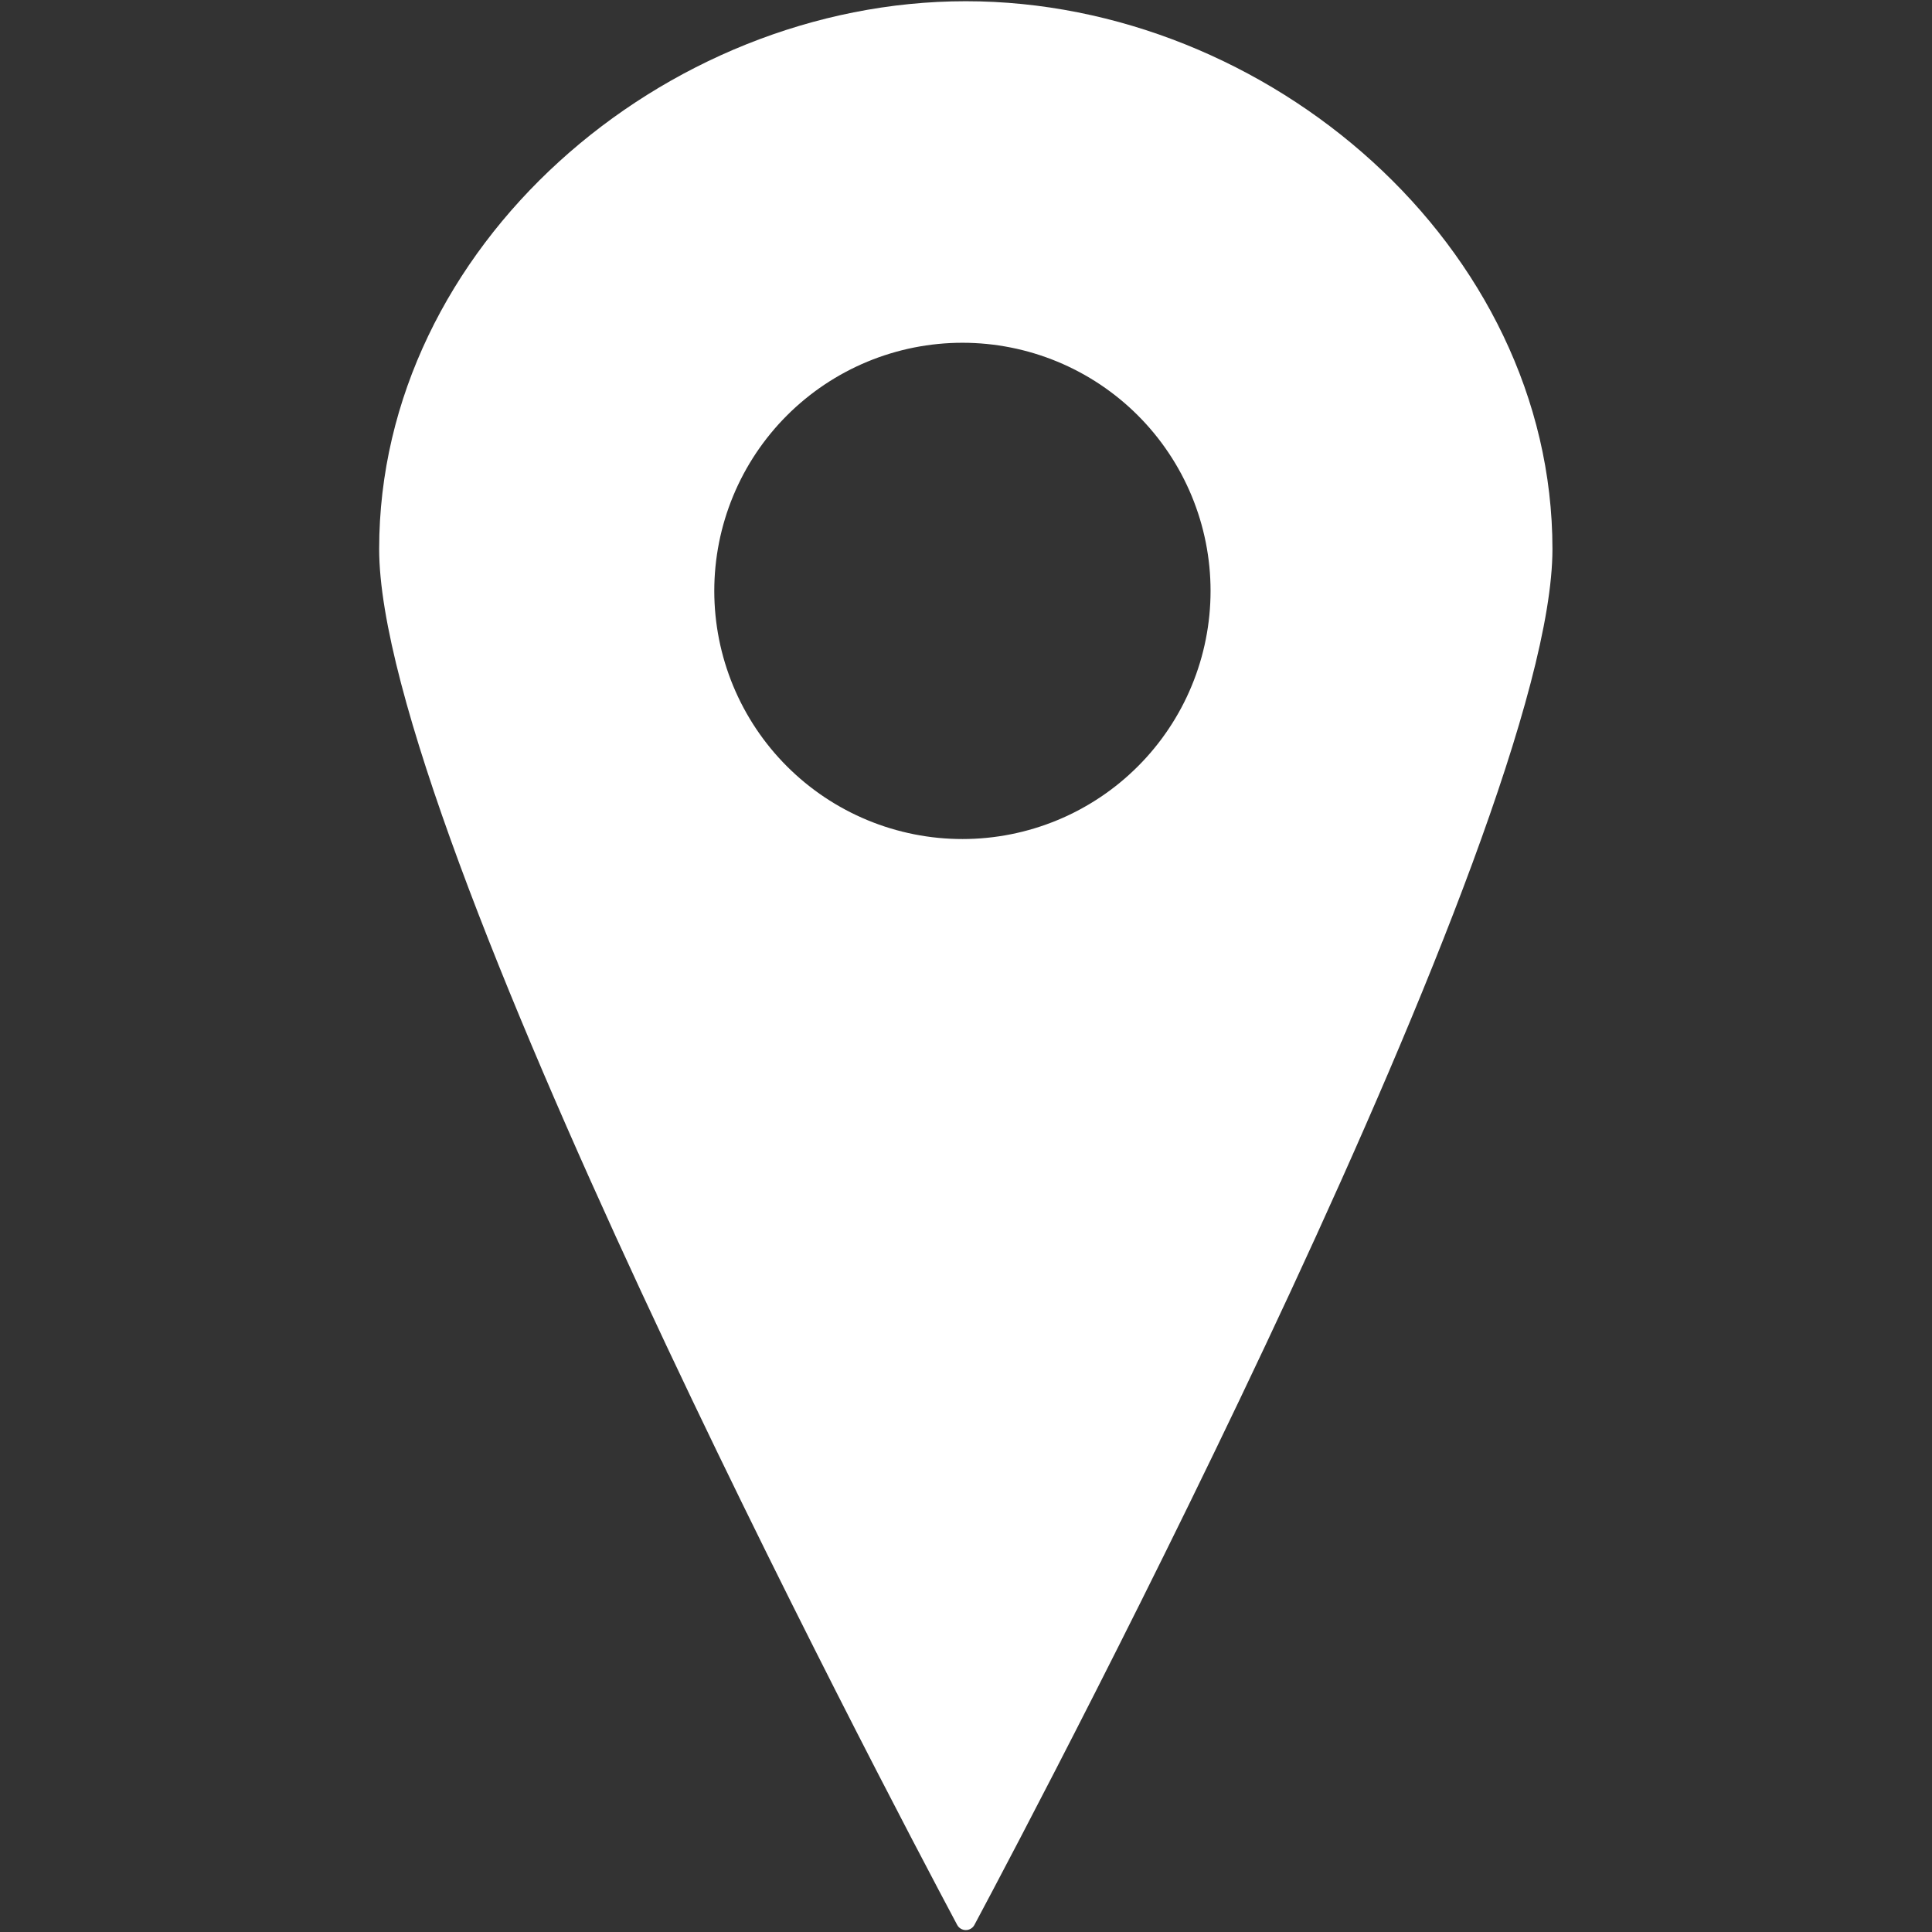 <svg xmlns="http://www.w3.org/2000/svg" xmlns:xlink="http://www.w3.org/1999/xlink" width="960" zoomAndPan="magnify" viewBox="0 0 720 720" height="960" preserveAspectRatio="xMidYMid meet" version="1.2"><rect x="0" y="0" width="720" height="720" fill="#333333" stroke="none"/><defs><clipPath id="6c6f5af3b4"><path d="M 141.301 0 L 578.551 0 L 578.551 720 L 141.301 720 Z M 141.301 0 "/></clipPath></defs><g id="e9e4746b78"><g clip-rule="nonzero" clip-path="url(#6c6f5af3b4)"><path style=" stroke:none;fill-rule:nonzero;fill:#ffffff;fill-opacity:1;" d="M 359.926 0.457 C 247.18 0.457 141.301 91.859 141.301 204.602 C 141.301 309.238 329.594 666.465 356.695 717.328 C 357.012 717.93 357.461 718.402 358.039 718.754 C 358.617 719.102 359.246 719.277 359.926 719.277 C 360.602 719.277 361.23 719.102 361.812 718.754 C 362.391 718.402 362.84 717.93 363.152 717.328 C 390.328 666.465 578.551 309.238 578.551 204.602 C 578.551 91.859 472.668 0.457 359.926 0.457 Z M 358.723 312.684 C 357.211 312.684 355.695 312.648 354.184 312.574 C 352.672 312.504 351.164 312.391 349.656 312.246 C 348.152 312.098 346.648 311.914 345.152 311.691 C 343.656 311.469 342.164 311.211 340.68 310.918 C 339.195 310.625 337.719 310.293 336.25 309.926 C 334.781 309.559 333.32 309.156 331.875 308.719 C 330.426 308.281 328.988 307.805 327.562 307.297 C 326.137 306.789 324.727 306.242 323.324 305.664 C 321.926 305.086 320.543 304.477 319.176 303.828 C 317.805 303.184 316.453 302.504 315.121 301.789 C 313.785 301.078 312.469 300.332 311.168 299.555 C 309.871 298.777 308.59 297.969 307.332 297.129 C 306.074 296.289 304.836 295.418 303.617 294.516 C 302.402 293.613 301.211 292.684 300.039 291.727 C 298.867 290.766 297.723 289.777 296.602 288.762 C 295.477 287.746 294.383 286.703 293.309 285.633 C 292.238 284.562 291.195 283.469 290.18 282.348 C 289.16 281.227 288.172 280.082 287.211 278.91 C 286.25 277.742 285.32 276.551 284.418 275.336 C 283.516 274.121 282.645 272.883 281.801 271.625 C 280.961 270.367 280.148 269.09 279.371 267.789 C 278.594 266.492 277.848 265.176 277.133 263.84 C 276.418 262.508 275.738 261.156 275.09 259.789 C 274.441 258.422 273.828 257.035 273.246 255.641 C 272.668 254.242 272.121 252.828 271.613 251.402 C 271.102 249.98 270.625 248.543 270.184 247.094 C 269.746 245.645 269.34 244.188 268.973 242.719 C 268.605 241.254 268.273 239.777 267.977 238.293 C 267.68 236.809 267.422 235.316 267.199 233.82 C 266.977 232.32 266.789 230.82 266.641 229.312 C 266.492 227.809 266.379 226.297 266.305 224.785 C 266.23 223.273 266.191 221.762 266.191 220.25 C 266.191 218.734 266.227 217.223 266.301 215.711 C 266.375 214.199 266.484 212.691 266.633 211.184 C 266.781 209.676 266.965 208.176 267.188 206.68 C 267.41 205.18 267.668 203.691 267.961 202.207 C 268.254 200.719 268.586 199.242 268.953 197.777 C 269.32 196.309 269.723 194.848 270.164 193.398 C 270.602 191.953 271.074 190.516 271.586 189.09 C 272.094 187.664 272.641 186.25 273.219 184.852 C 273.797 183.453 274.41 182.07 275.055 180.703 C 275.703 179.336 276.383 177.98 277.094 176.648 C 277.809 175.312 278.555 173.996 279.332 172.695 C 280.109 171.398 280.918 170.121 281.758 168.859 C 282.598 167.602 283.469 166.363 284.371 165.148 C 285.273 163.934 286.203 162.738 287.164 161.57 C 288.121 160.398 289.109 159.254 290.125 158.129 C 291.145 157.008 292.188 155.914 293.258 154.844 C 294.324 153.77 295.422 152.727 296.543 151.711 C 297.664 150.695 298.809 149.707 299.98 148.746 C 301.148 147.785 302.34 146.852 303.559 145.949 C 304.773 145.047 306.008 144.176 307.266 143.336 C 308.527 142.496 309.805 141.684 311.102 140.906 C 312.398 140.129 313.715 139.383 315.051 138.668 C 316.387 137.953 317.738 137.273 319.105 136.625 C 320.473 135.977 321.855 135.363 323.254 134.785 C 324.652 134.207 326.066 133.66 327.488 133.148 C 328.914 132.641 330.352 132.164 331.801 131.727 C 333.246 131.285 334.707 130.883 336.176 130.512 C 337.641 130.145 339.117 129.812 340.602 129.516 C 342.086 129.223 343.578 128.961 345.074 128.742 C 346.574 128.52 348.074 128.332 349.582 128.184 C 351.086 128.035 352.598 127.922 354.109 127.848 C 355.621 127.773 357.133 127.738 358.645 127.738 C 360.16 127.734 361.672 127.773 363.184 127.848 C 364.695 127.922 366.203 128.031 367.711 128.18 C 369.219 128.328 370.719 128.512 372.219 128.734 C 373.715 128.957 375.203 129.215 376.691 129.512 C 378.176 129.805 379.652 130.137 381.117 130.504 C 382.586 130.871 384.047 131.273 385.492 131.715 C 386.941 132.152 388.379 132.629 389.805 133.137 C 391.23 133.648 392.641 134.191 394.039 134.77 C 395.438 135.348 396.82 135.961 398.191 136.609 C 399.559 137.258 400.91 137.938 402.246 138.648 C 403.582 139.363 404.898 140.109 406.195 140.887 C 407.492 141.664 408.773 142.473 410.031 143.312 C 411.289 144.156 412.527 145.027 413.742 145.93 C 414.957 146.828 416.152 147.762 417.32 148.719 C 418.492 149.68 419.637 150.668 420.758 151.684 C 421.883 152.699 422.977 153.746 424.047 154.816 C 425.117 155.883 426.16 156.98 427.18 158.102 C 428.195 159.223 429.184 160.367 430.145 161.539 C 431.105 162.707 432.035 163.902 432.938 165.117 C 433.84 166.332 434.711 167.57 435.551 168.828 C 436.391 170.086 437.203 171.367 437.98 172.664 C 438.758 173.961 439.504 175.277 440.219 176.613 C 440.93 177.949 441.609 179.301 442.258 180.668 C 442.906 182.035 443.52 183.418 444.098 184.816 C 444.676 186.215 445.223 187.629 445.73 189.055 C 446.242 190.477 446.719 191.914 447.156 193.363 C 447.598 194.812 448 196.27 448.367 197.738 C 448.734 199.207 449.066 200.684 449.363 202.168 C 449.656 203.652 449.918 205.145 450.137 206.641 C 450.359 208.137 450.547 209.641 450.695 211.145 C 450.844 212.652 450.953 214.16 451.027 215.672 C 451.102 217.184 451.141 218.695 451.141 220.211 C 451.141 221.723 451.102 223.234 451.027 224.746 C 450.953 226.258 450.844 227.766 450.695 229.27 C 450.547 230.777 450.359 232.277 450.141 233.773 C 449.918 235.27 449.66 236.762 449.363 238.242 C 449.07 239.727 448.738 241.203 448.371 242.672 C 448.004 244.137 447.602 245.598 447.16 247.043 C 446.723 248.492 446.246 249.926 445.738 251.352 C 445.227 252.777 444.684 254.188 444.105 255.586 C 443.527 256.984 442.914 258.367 442.27 259.734 C 441.621 261.102 440.941 262.453 440.23 263.785 C 439.516 265.121 438.77 266.438 437.992 267.734 C 437.215 269.031 436.406 270.309 435.566 271.566 C 434.727 272.828 433.855 274.062 432.957 275.277 C 432.055 276.492 431.125 277.688 430.164 278.855 C 429.207 280.023 428.219 281.172 427.203 282.293 C 426.188 283.414 425.145 284.508 424.074 285.578 C 423.004 286.648 421.91 287.691 420.789 288.707 C 419.668 289.727 418.523 290.715 417.355 291.672 C 416.188 292.633 414.996 293.562 413.781 294.465 C 412.566 295.367 411.328 296.238 410.07 297.078 C 408.812 297.922 407.535 298.73 406.238 299.508 C 404.941 300.285 403.625 301.031 402.293 301.746 C 400.957 302.461 399.609 303.141 398.242 303.789 C 396.875 304.434 395.492 305.051 394.094 305.629 C 392.695 306.207 391.285 306.754 389.863 307.262 C 388.438 307.773 387 308.25 385.555 308.688 C 384.105 309.129 382.648 309.531 381.184 309.902 C 379.715 310.27 378.238 310.602 376.754 310.898 C 375.273 311.195 373.781 311.453 372.285 311.676 C 370.789 311.898 369.289 312.086 367.785 312.234 C 366.277 312.383 364.77 312.496 363.258 312.57 C 361.746 312.645 360.234 312.684 358.723 312.684 Z M 358.723 312.684 "/></g></g></svg>